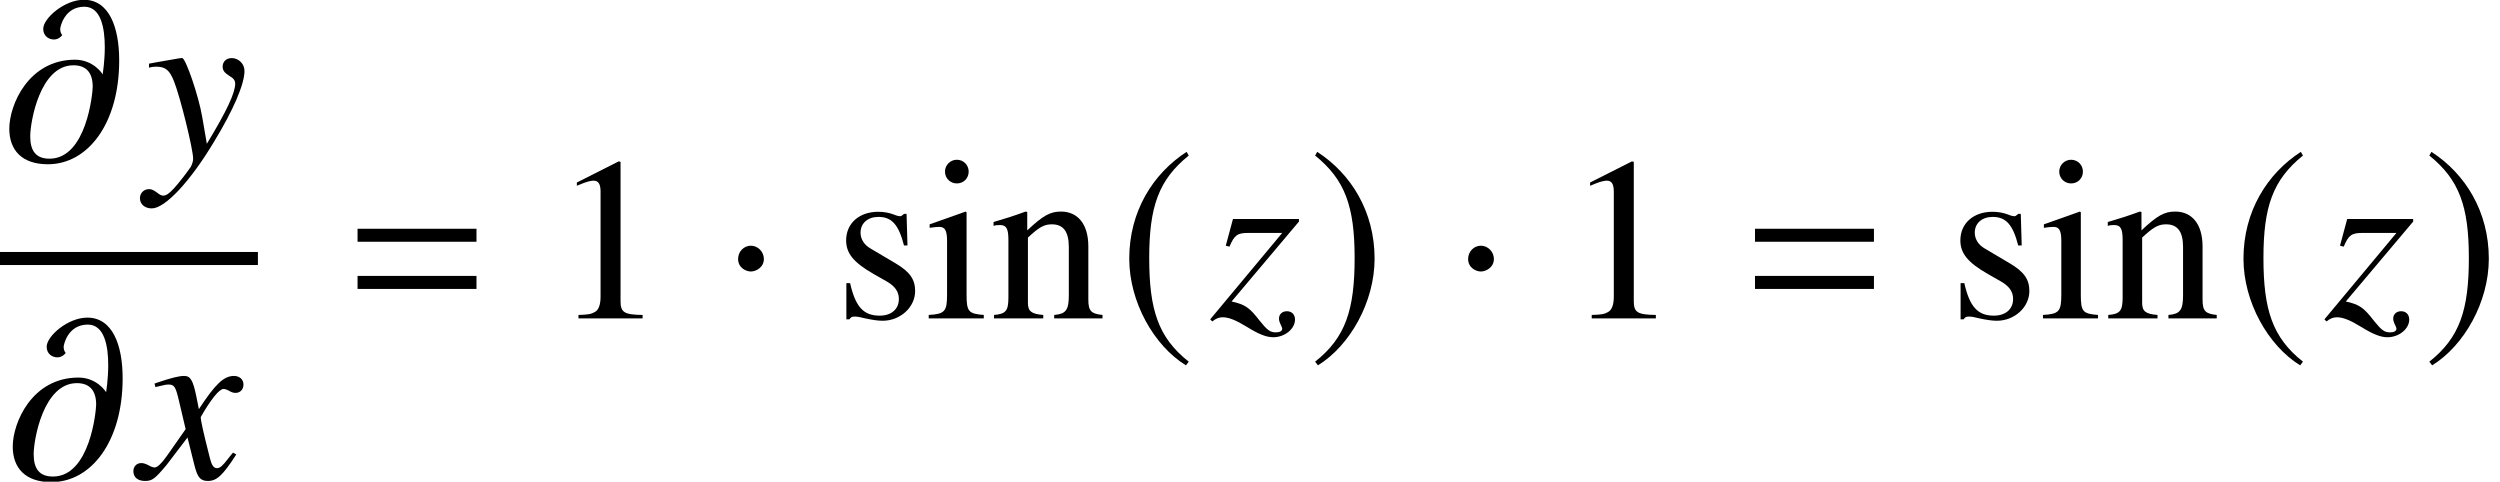 <?xml version='1.0' encoding='UTF-8'?>
<!-- This file was generated by dvisvgm 2.13.3 -->
<svg version='1.1' xmlns='http://www.w3.org/2000/svg' xmlns:xlink='http://www.w3.org/1999/xlink' width='116.949pt' height='22.531pt' viewBox='174.97 69.75 116.949 22.531'>
<defs>
<path id='g11-49' d='M4.282 0V-.163C3.424-.174 3.25-.283 3.25-.804V-7.325L3.163-7.347L1.206-6.358V-6.206C1.337-6.26 1.456-6.304 1.5-6.325C1.695-6.401 1.88-6.445 1.989-6.445C2.217-6.445 2.315-6.282 2.315-5.934V-1.011C2.315-.652 2.228-.402 2.054-.304C1.891-.206 1.739-.174 1.282-.163V0H4.282Z'/>
<path id='g11-105' d='M2.75 0V-.163C2.032-.217 1.945-.326 1.945-1.109V-4.967L1.902-4.999L.217-4.402V-4.239L.304-4.25C.435-4.271 .576-4.282 .674-4.282C.935-4.282 1.032-4.108 1.032-3.63V-1.109C1.032-.326 .924-.206 .174-.163V0H2.75ZM2.043-6.869C2.043-7.173 1.804-7.423 1.489-7.423C1.185-7.423 .935-7.173 .935-6.869C.935-6.554 1.185-6.315 1.489-6.315C1.804-6.315 2.043-6.554 2.043-6.869Z'/>
<path id='g11-110' d='M5.271 0V-.163C4.739-.217 4.608-.348 4.608-.88V-3.369C4.608-4.391 4.13-4.999 3.326-4.999C2.826-4.999 2.489-4.815 1.75-4.119V-4.978L1.674-4.999C1.141-4.804 .772-4.684 .174-4.51V-4.326C.239-4.358 .348-4.369 .467-4.369C.772-4.369 .869-4.206 .869-3.673V-.978C.869-.359 .75-.206 .196-.163V0H2.5V-.163C1.945-.206 1.782-.337 1.782-.728V-3.782C2.304-4.271 2.543-4.402 2.902-4.402C3.434-4.402 3.695-4.065 3.695-3.347V-1.076C3.695-.391 3.554-.206 3.011-.163V0H5.271Z'/>
<path id='g11-115' d='M3.782-1.282C3.782-1.826 3.532-2.185 2.869-2.576L1.695-3.271C1.391-3.445 1.228-3.717 1.228-4.01C1.228-4.456 1.565-4.749 2.065-4.749C2.684-4.749 3.011-4.391 3.26-3.413H3.424L3.38-4.891H3.26L3.239-4.869C3.141-4.793 3.13-4.782 3.087-4.782C3.021-4.782 2.913-4.804 2.793-4.858C2.565-4.945 2.315-4.989 2.054-4.989C1.163-4.989 .554-4.445 .554-3.652C.554-3.043 .902-2.619 1.826-2.087L2.456-1.728C2.837-1.511 3.021-1.25 3.021-.913C3.021-.435 2.674-.13 2.119-.13C1.369-.13 .989-.543 .739-1.652H.565V.043H.706C.783-.065 .826-.087 .956-.087C1.076-.087 1.196-.065 1.456 0C1.761 .065 2.032 .109 2.261 .109C3.087 .109 3.782-.522 3.782-1.282Z'/>
<path id='g7-71' d='M4.521-1.119L4.369-1.206C4.282-1.098 4.228-1.043 4.13-.913C3.88-.587 3.76-.478 3.619-.478C3.467-.478 3.369-.619 3.293-.924C3.271-1.022 3.26-1.076 3.25-1.098C2.989-2.119 2.858-2.706 2.858-2.869C3.337-3.706 3.728-4.184 3.923-4.184C3.989-4.184 4.086-4.152 4.184-4.097C4.315-4.021 4.391-4 4.489-4C4.706-4 4.858-4.163 4.858-4.391C4.858-4.63 4.673-4.793 4.413-4.793C3.934-4.793 3.532-4.402 2.771-3.239L2.652-3.837C2.5-4.576 2.38-4.793 2.087-4.793C1.837-4.793 1.489-4.706 .815-4.478L.696-4.434L.739-4.271L.924-4.315C1.13-4.369 1.261-4.391 1.348-4.391C1.619-4.391 1.685-4.293 1.837-3.641L2.152-2.304L1.261-1.032C1.032-.706 .826-.511 .706-.511C.641-.511 .533-.543 .424-.609C.283-.685 .174-.717 .076-.717C-.141-.717-.293-.554-.293-.337C-.293-.054-.087 .12 .25 .12S.717 .022 1.261-.63L2.239-1.913L2.565-.609C2.706-.043 2.848 .12 3.195 .12C3.608 .12 3.891-.141 4.521-1.119Z'/>
<path id='g7-72' d='M4.63-4.195C4.63-4.521 4.358-4.793 4.032-4.793C3.782-4.793 3.608-4.63 3.608-4.391C3.608-4.217 3.695-4.108 3.913-3.967C4.119-3.847 4.195-3.75 4.195-3.597C4.195-3.163 3.804-2.326 2.869-.783L2.652-2.043C2.489-3.011 1.88-4.793 1.717-4.793H1.674L1.576-4.782L.511-4.597L.163-4.532V-4.347C.293-4.38 .38-4.391 .5-4.391C.935-4.391 1.13-4.228 1.337-3.695C1.63-2.956 2.228-.522 2.228-.087C2.228 .033 2.185 .163 2.119 .293C2.032 .435 1.543 1.076 1.348 1.282C1.098 1.554 .967 1.641 .826 1.641C.75 1.641 .685 1.609 .565 1.522C.402 1.391 .293 1.337 .163 1.337C-.076 1.337-.261 1.522-.261 1.761C-.261 2.043-.033 2.239 .293 2.239C.913 2.239 2.087 .989 3.206-.88C4.119-2.38 4.63-3.576 4.63-4.195Z'/>
<path id='g7-73' d='M3.945 .054C3.945-.185 3.793-.337 3.565-.337C3.347-.337 3.195-.196 3.195 .011C3.195 .098 3.228 .196 3.293 .326C3.326 .391 3.347 .446 3.347 .489C3.347 .587 3.228 .652 3.054 .652C2.782 .652 2.652 .554 2.293 .109C1.815-.511 1.609-.652 .978-.793L4.13-4.532V-4.652H1.043L.706-3.402L.88-3.358C1.109-3.902 1.25-4 1.761-4H3.347L-.022 .043L.076 .141C.25 0 .391-.054 .565-.054C.848-.054 1.196 .087 1.706 .402C2.25 .739 2.608 .88 2.924 .88C3.467 .88 3.945 .489 3.945 .054Z'/>
<path id='g7-109' d='M5.347-4.684C5.347-6.249 4.869-7.521 3.695-7.521C2.782-7.521 1.793-6.651 1.793-6.162C1.793-5.804 2.076-5.662 2.293-5.662C2.521-5.662 2.663-5.836 2.684-5.869C2.652-5.902 2.587-5.999 2.587-6.151C2.587-6.249 2.782-7.195 3.717-7.195C4.499-7.195 4.673-6.184 4.673-5.304C4.673-4.641 4.576-4.054 4.576-4.043H4.565C4.565-4.054 4.141-4.717 3.282-4.717C1.109-4.717 .206-2.608 .206-1.489C.206-.478 .804 .174 2.011 .174C3.88 .174 5.347-1.728 5.347-4.684ZM4.108-3.456C4.108-3.174 3.826-.087 2.087-.087C1.467-.087 1.185-.435 1.185-1.13C1.185-1.815 1.641-4.456 3.206-4.456C3.815-4.456 4.108-4.097 4.108-3.456Z'/>
<path id='g4-1' d='M1.967-2.782C1.967-3.119 1.685-3.402 1.359-3.402S.761-3.13 .761-2.782C.761-2.369 1.13-2.195 1.359-2.195S1.967-2.38 1.967-2.782Z'/>
<path id='g4-185' d='M3.206-7.793C1.63-6.771 .522-5.01 .522-2.793C.522-.772 1.674 1.272 3.174 2.195L3.304 2.022C1.869 .891 1.456-.424 1.456-2.826C1.456-5.239 1.902-6.488 3.304-7.619L3.206-7.793Z'/>
<path id='g4-186' d='M.413-7.793L.315-7.619C1.717-6.488 2.163-5.239 2.163-2.826C2.163-.424 1.75 .891 .315 2.022L.446 2.195C1.945 1.272 3.097-.772 3.097-2.793C3.097-5.01 1.989-6.771 .413-7.793Z'/>
<path id='g1-61' d='M5.999-3.587V-4.195H.435V-3.587H5.999ZM5.999-1.38V-1.989H.435V-1.38H5.999Z'/>
</defs>
<g id='page1'>
<use x='175.199' y='77.26' xlink:href='#g7-109'/>
<use x='181.777' y='77.26' xlink:href='#g7-72'/>
<rect x='174.97' y='81.537' height='.611' width='12.065'/>
<use x='175.36' y='92.129' xlink:href='#g7-109'/>
<use x='181.502' y='92.129' xlink:href='#g7-71'/>
<use x='191.261' y='84.646' xlink:href='#g1-61'/>
<use x='200.749' y='84.646' xlink:href='#g11-49'/>
<use x='208.737' y='84.646' xlink:href='#g4-1'/>
<use x='213.998' y='84.646' xlink:href='#g11-115'/>
<use x='218.241' y='84.646' xlink:href='#g11-105'/>
<use x='221.274' y='84.646' xlink:href='#g11-110'/>
<use x='227.274' y='84.646' xlink:href='#g4-185'/>
<use x='231.605' y='84.646' xlink:href='#g7-73'/>
<use x='236.176' y='84.646' xlink:href='#g4-186'/>
<use x='242.887' y='84.646' xlink:href='#g4-1'/>
<use x='248.148' y='84.646' xlink:href='#g11-49'/>
<use x='256.633' y='84.646' xlink:href='#g1-61'/>
<use x='266.121' y='84.646' xlink:href='#g11-115'/>
<use x='270.365' y='84.646' xlink:href='#g11-105'/>
<use x='273.397' y='84.646' xlink:href='#g11-110'/>
<use x='279.397' y='84.646' xlink:href='#g4-185'/>
<use x='283.728' y='84.646' xlink:href='#g7-73'/>
<use x='288.299' y='84.646' xlink:href='#g4-186'/>
</g>
</svg><!--Rendered by QuickLaTeX.com-->